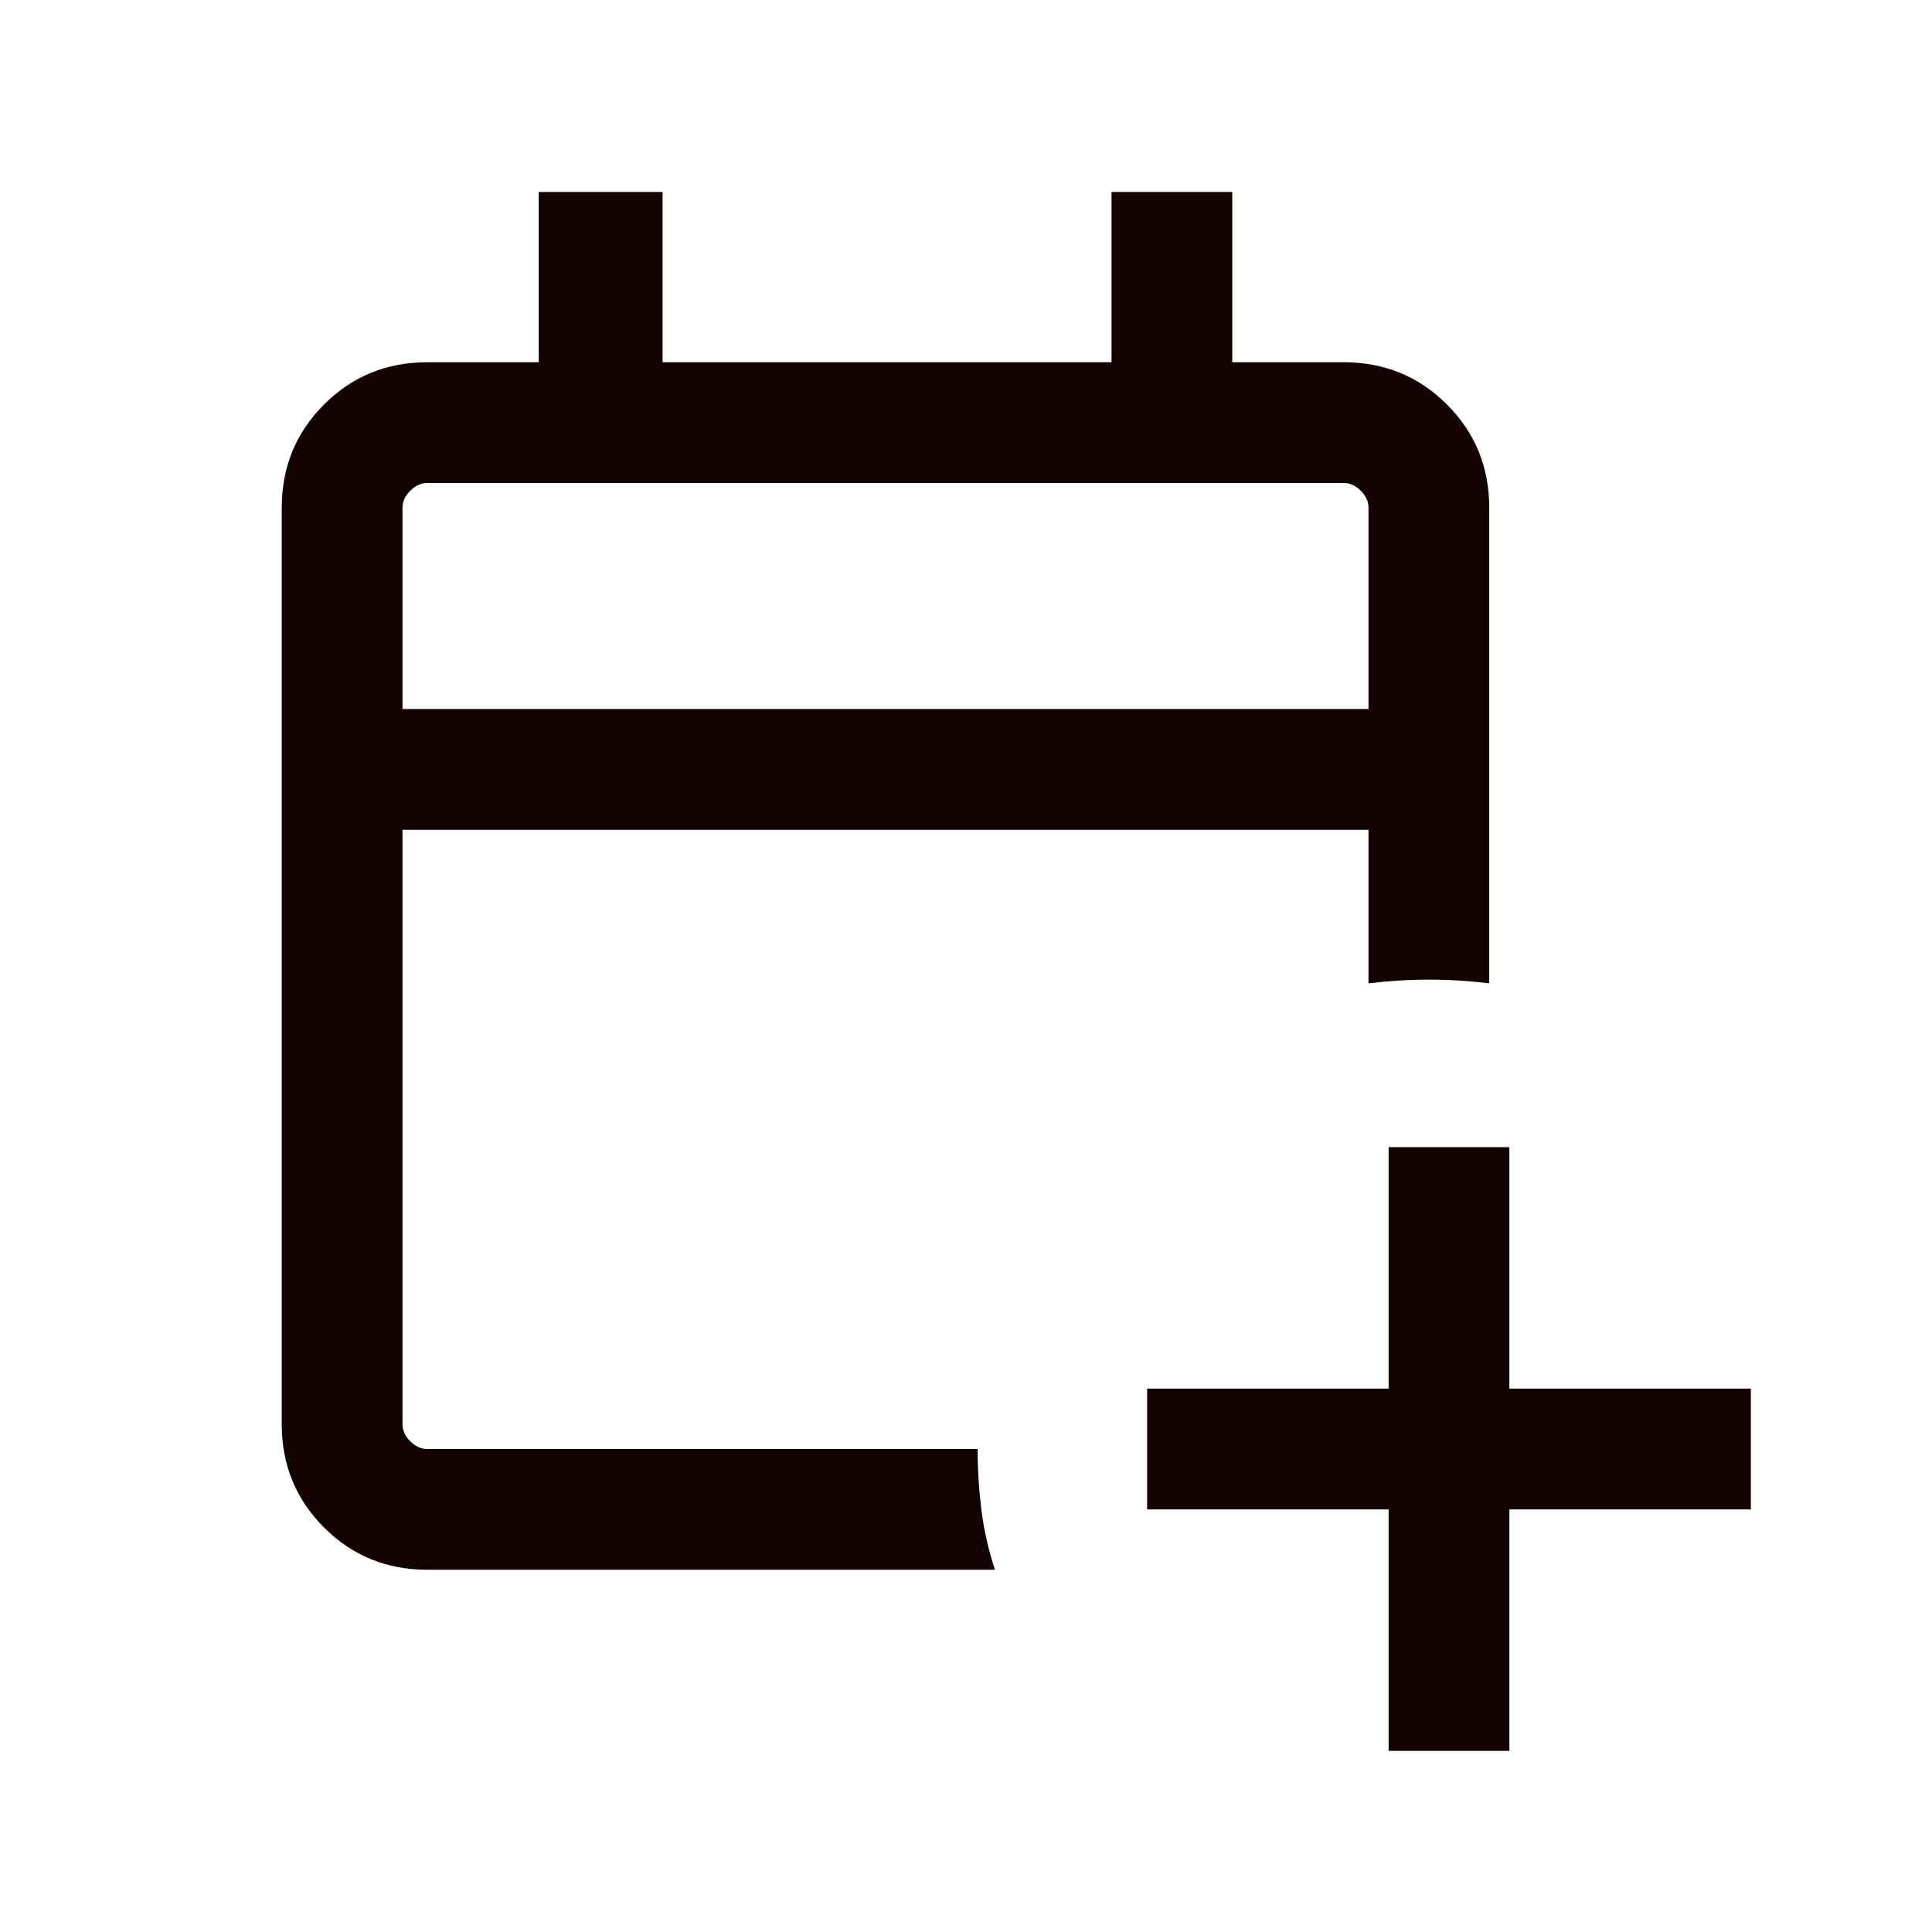 <svg xmlns="http://www.w3.org/2000/svg" height="24px" viewBox="0 -960 960 960" width="24px" fill="#120202"><path d="M690-90v-120H570v-60h120v-120h60v120h120v60H750v120h-60Zm-477.69-90Q182-180 161-201q-21-21-21-51.31v-455.38Q140-738 161-759q21-21 51.31-21h55.38v-84.61h61.54V-780h223.08v-84.61h60V-780h55.38Q698-780 719-759q21 21 21 51.31v236.31q-15-1.85-30-1.85t-30 1.85v-76.31H200v295.38q0 4.62 3.85 8.46 3.84 3.85 8.46 3.85h273.46q0 15 1.85 30 1.84 15 6.76 30H212.31ZM200-607.69h480v-100q0-4.62-3.85-8.46-3.84-3.85-8.46-3.85H212.31q-4.62 0-8.46 3.85-3.85 3.84-3.85 8.46v100Zm0 0V-720v112.31Z"></path></svg>